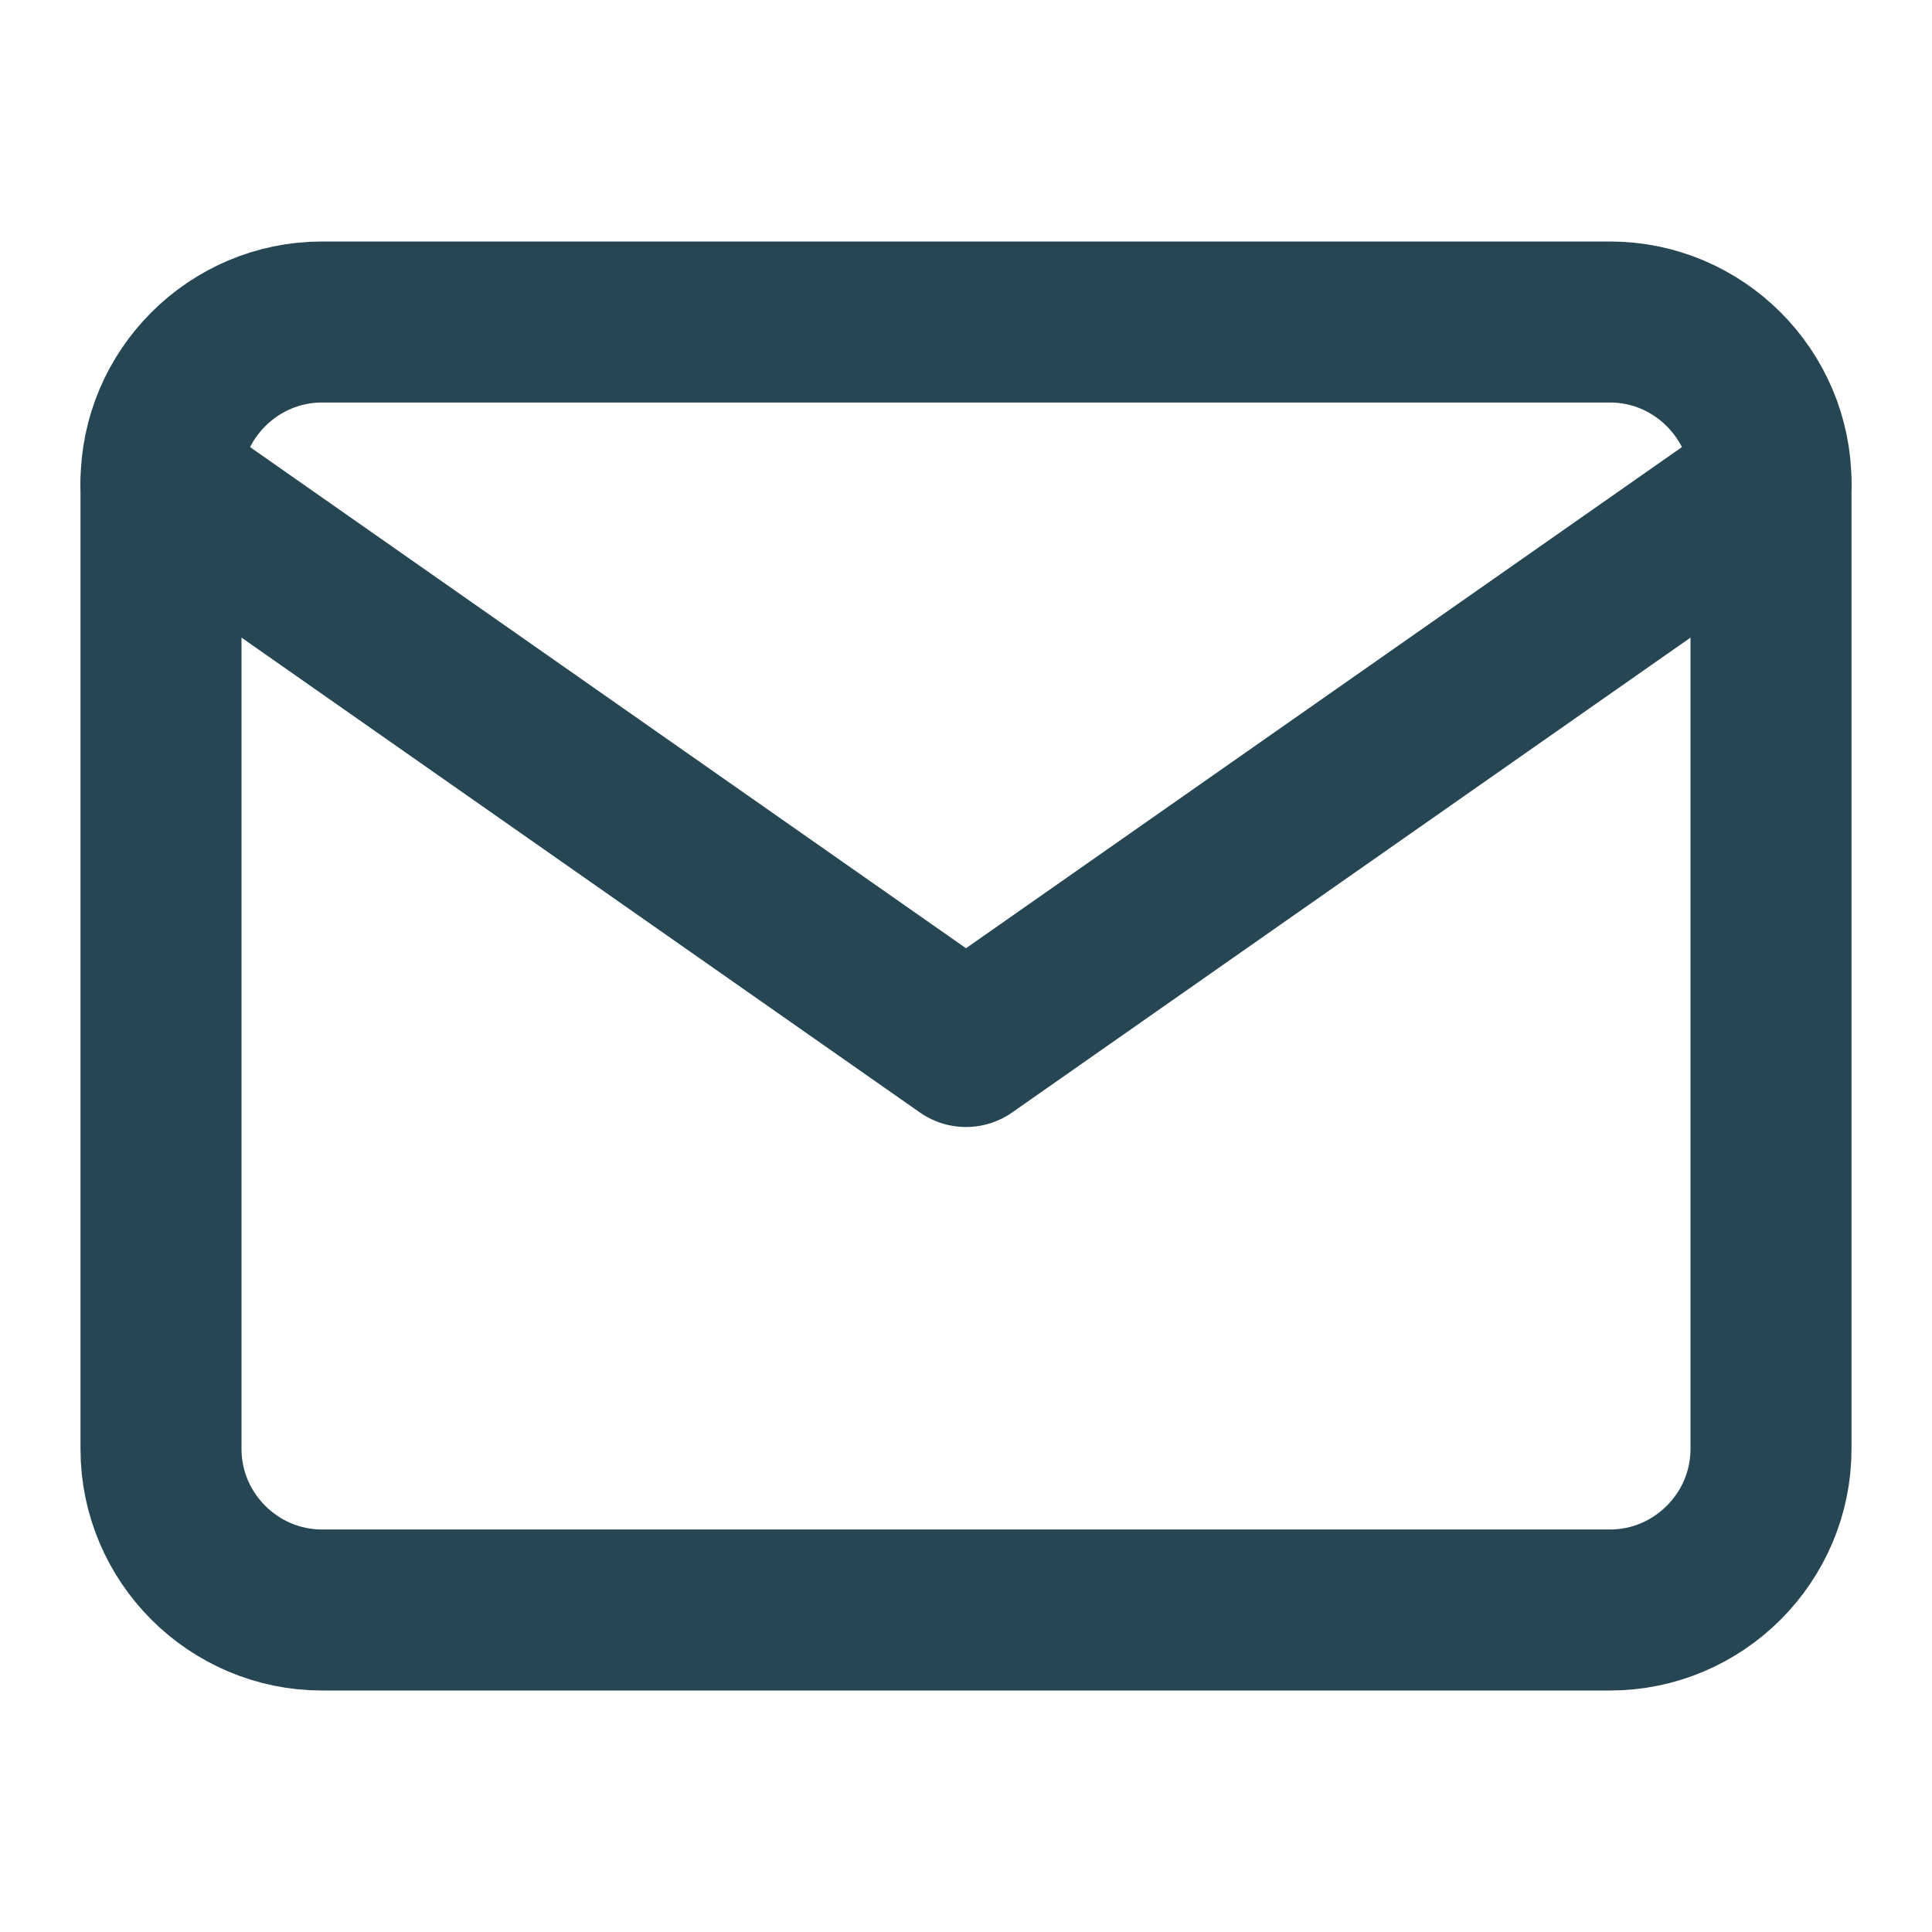 <svg width="24" height="24" viewBox="0 0 24 24" fill="none" xmlns="http://www.w3.org/2000/svg">
<path d="M4 4H20C21.1 4 22 4.9 22 6V18C22 19.1 21.1 20 20 20H4C2.9 20 2 19.1 2 18V6C2 4.9 2.9 4 4 4Z" stroke="#264653" stroke-width="2" stroke-linecap="round" stroke-linejoin="round"/>
<path d="M22 6L12 13L2 6" stroke="#264653" stroke-width="2" stroke-linecap="round" stroke-linejoin="round"/>
</svg>
